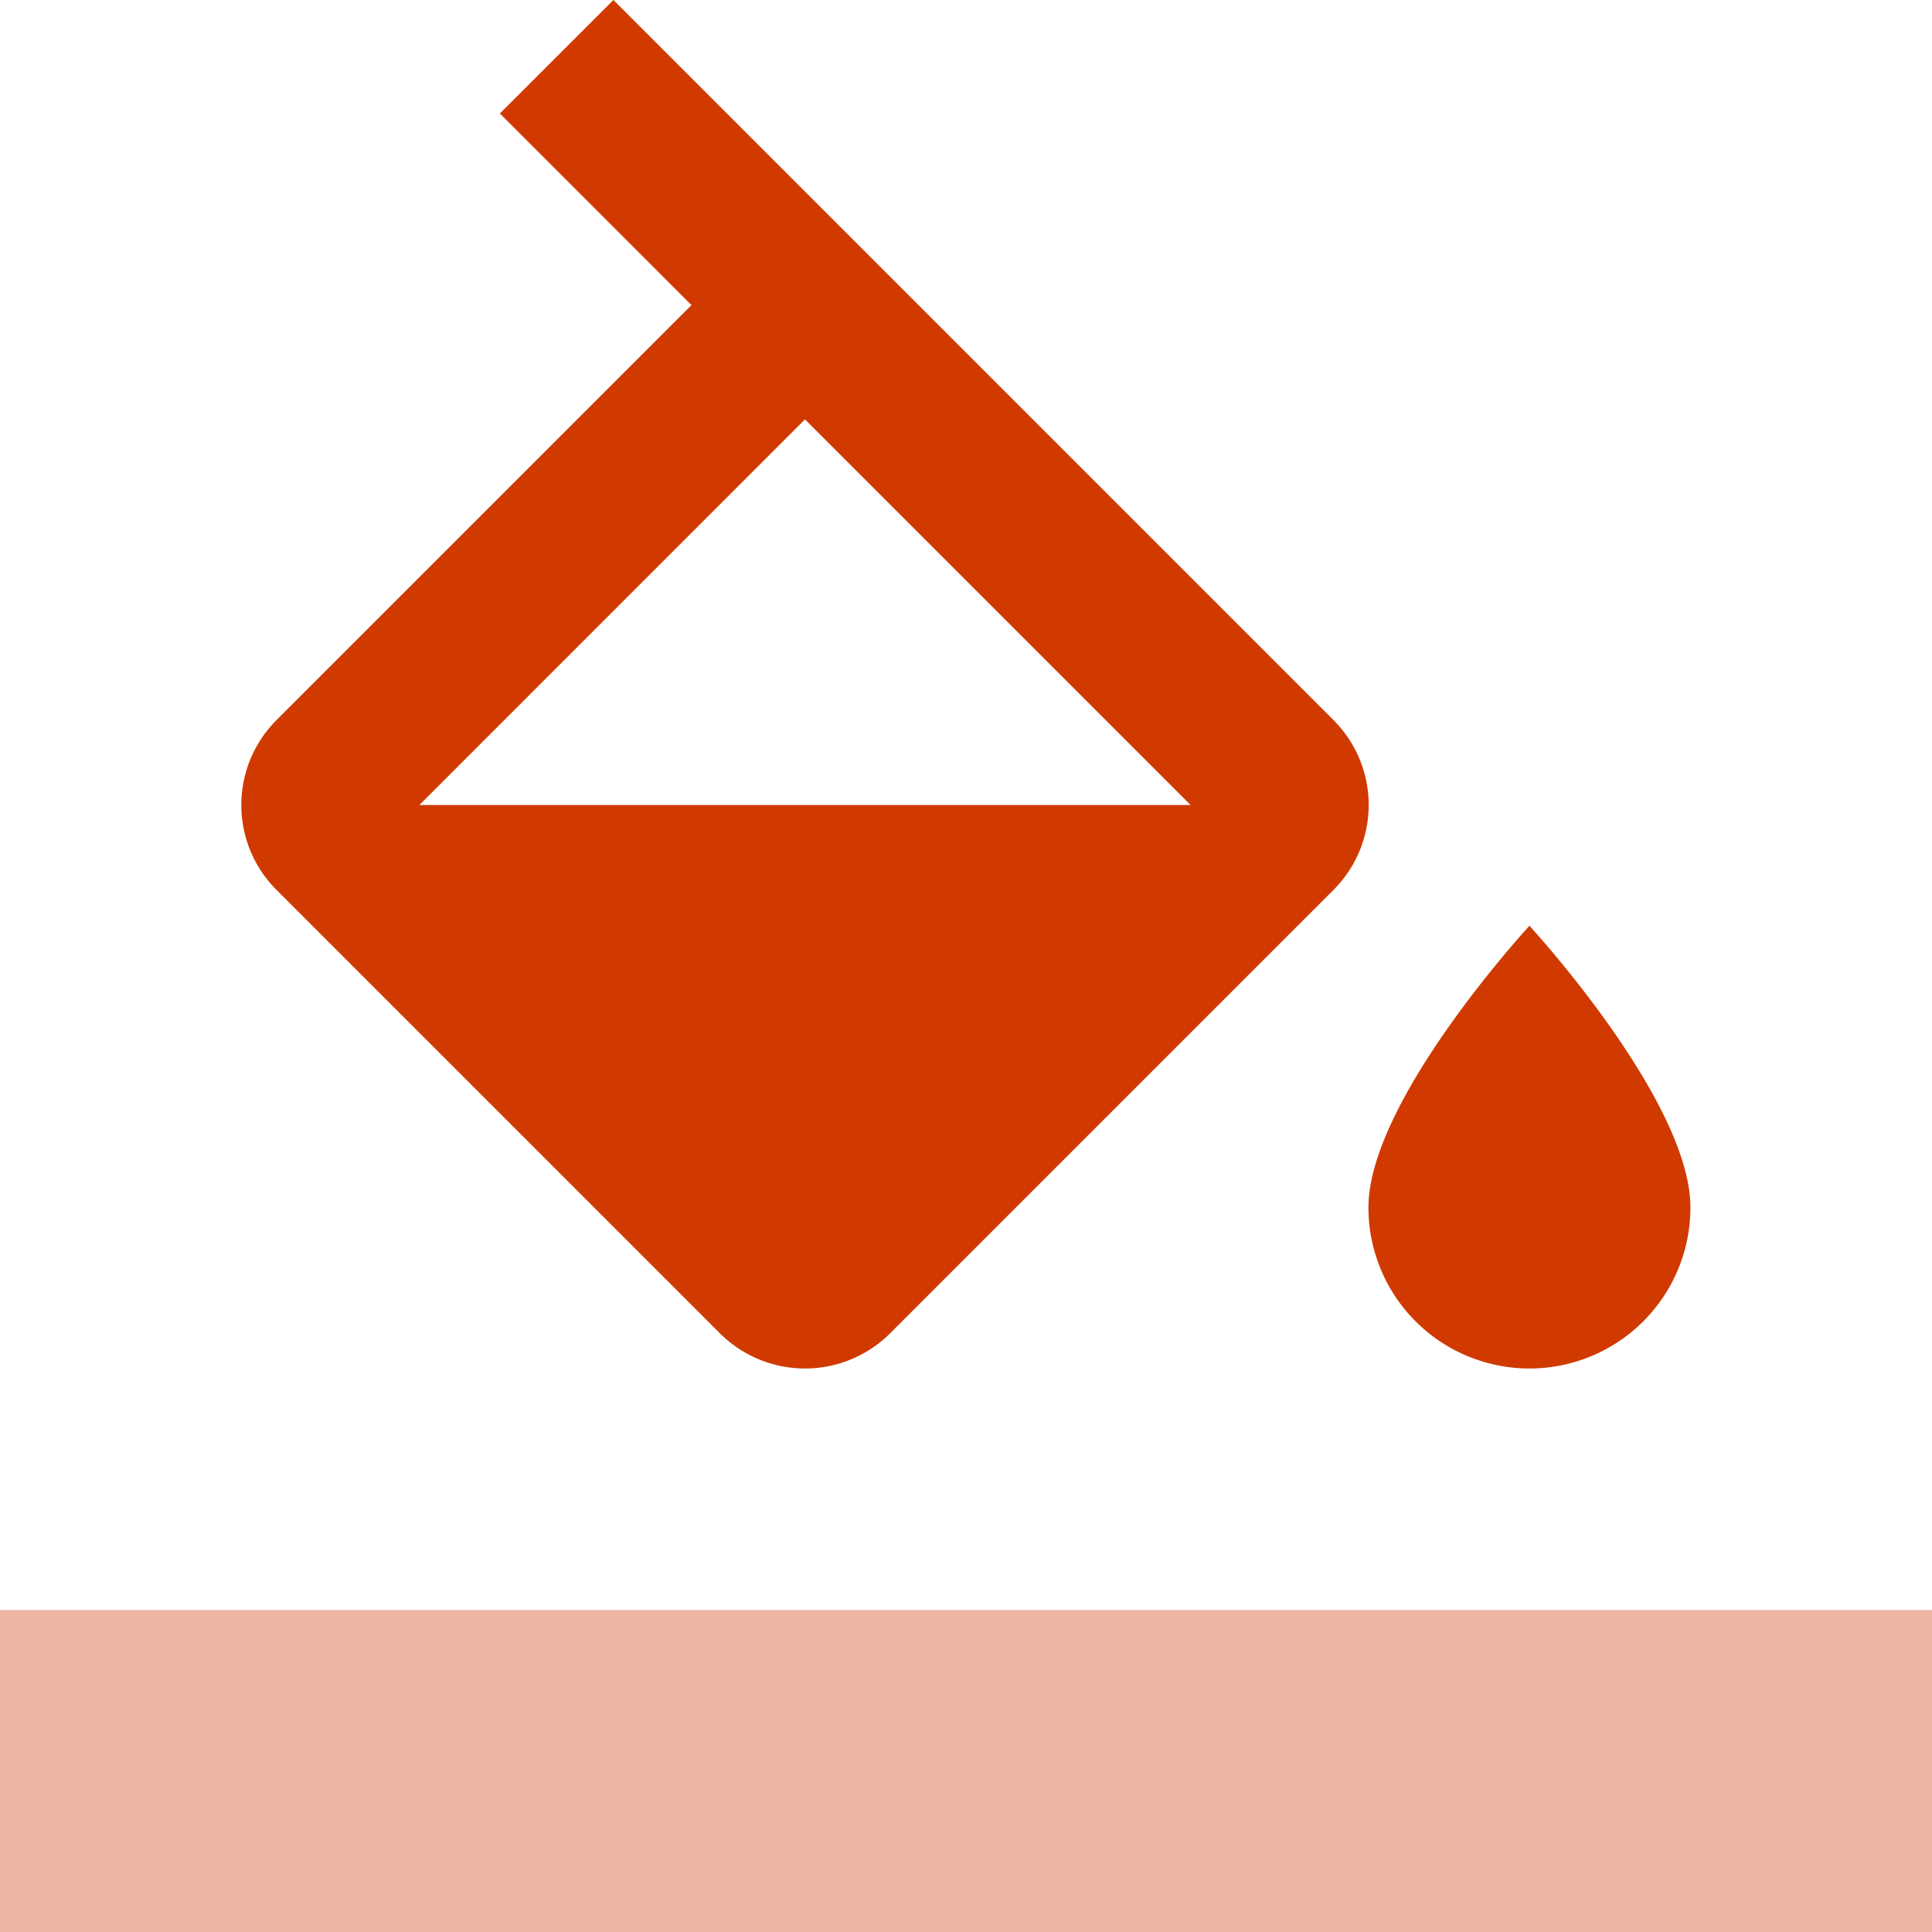 <svg id="ic_format_color_fill_24px" xmlns="http://www.w3.org/2000/svg" width="30" height="30" viewBox="0 0 30 30">
  <path id="Trazado_85" data-name="Trazado 85" d="M19.951,11.175,8.776,0,7.013,1.762,9.988,4.738,3.551,11.175a1.864,1.864,0,0,0,0,2.65L10.426,20.7a1.871,1.871,0,0,0,2.65,0l6.875-6.875a1.864,1.864,0,0,0,0-2.65ZM5.763,12.5l5.987-5.988L17.738,12.5ZM23,14.375s-2.5,2.712-2.5,4.375a2.5,2.5,0,0,0,5,0C25.5,17.087,23,14.375,23,14.375Z" transform="translate(0.749)" fill="#d03a00"/>
  <path id="Trazado_86" data-name="Trazado 86" d="M0,20H30v5H0Z" transform="translate(0 5)" fill="rgba(208,58,0,0.36)"/>
</svg>
